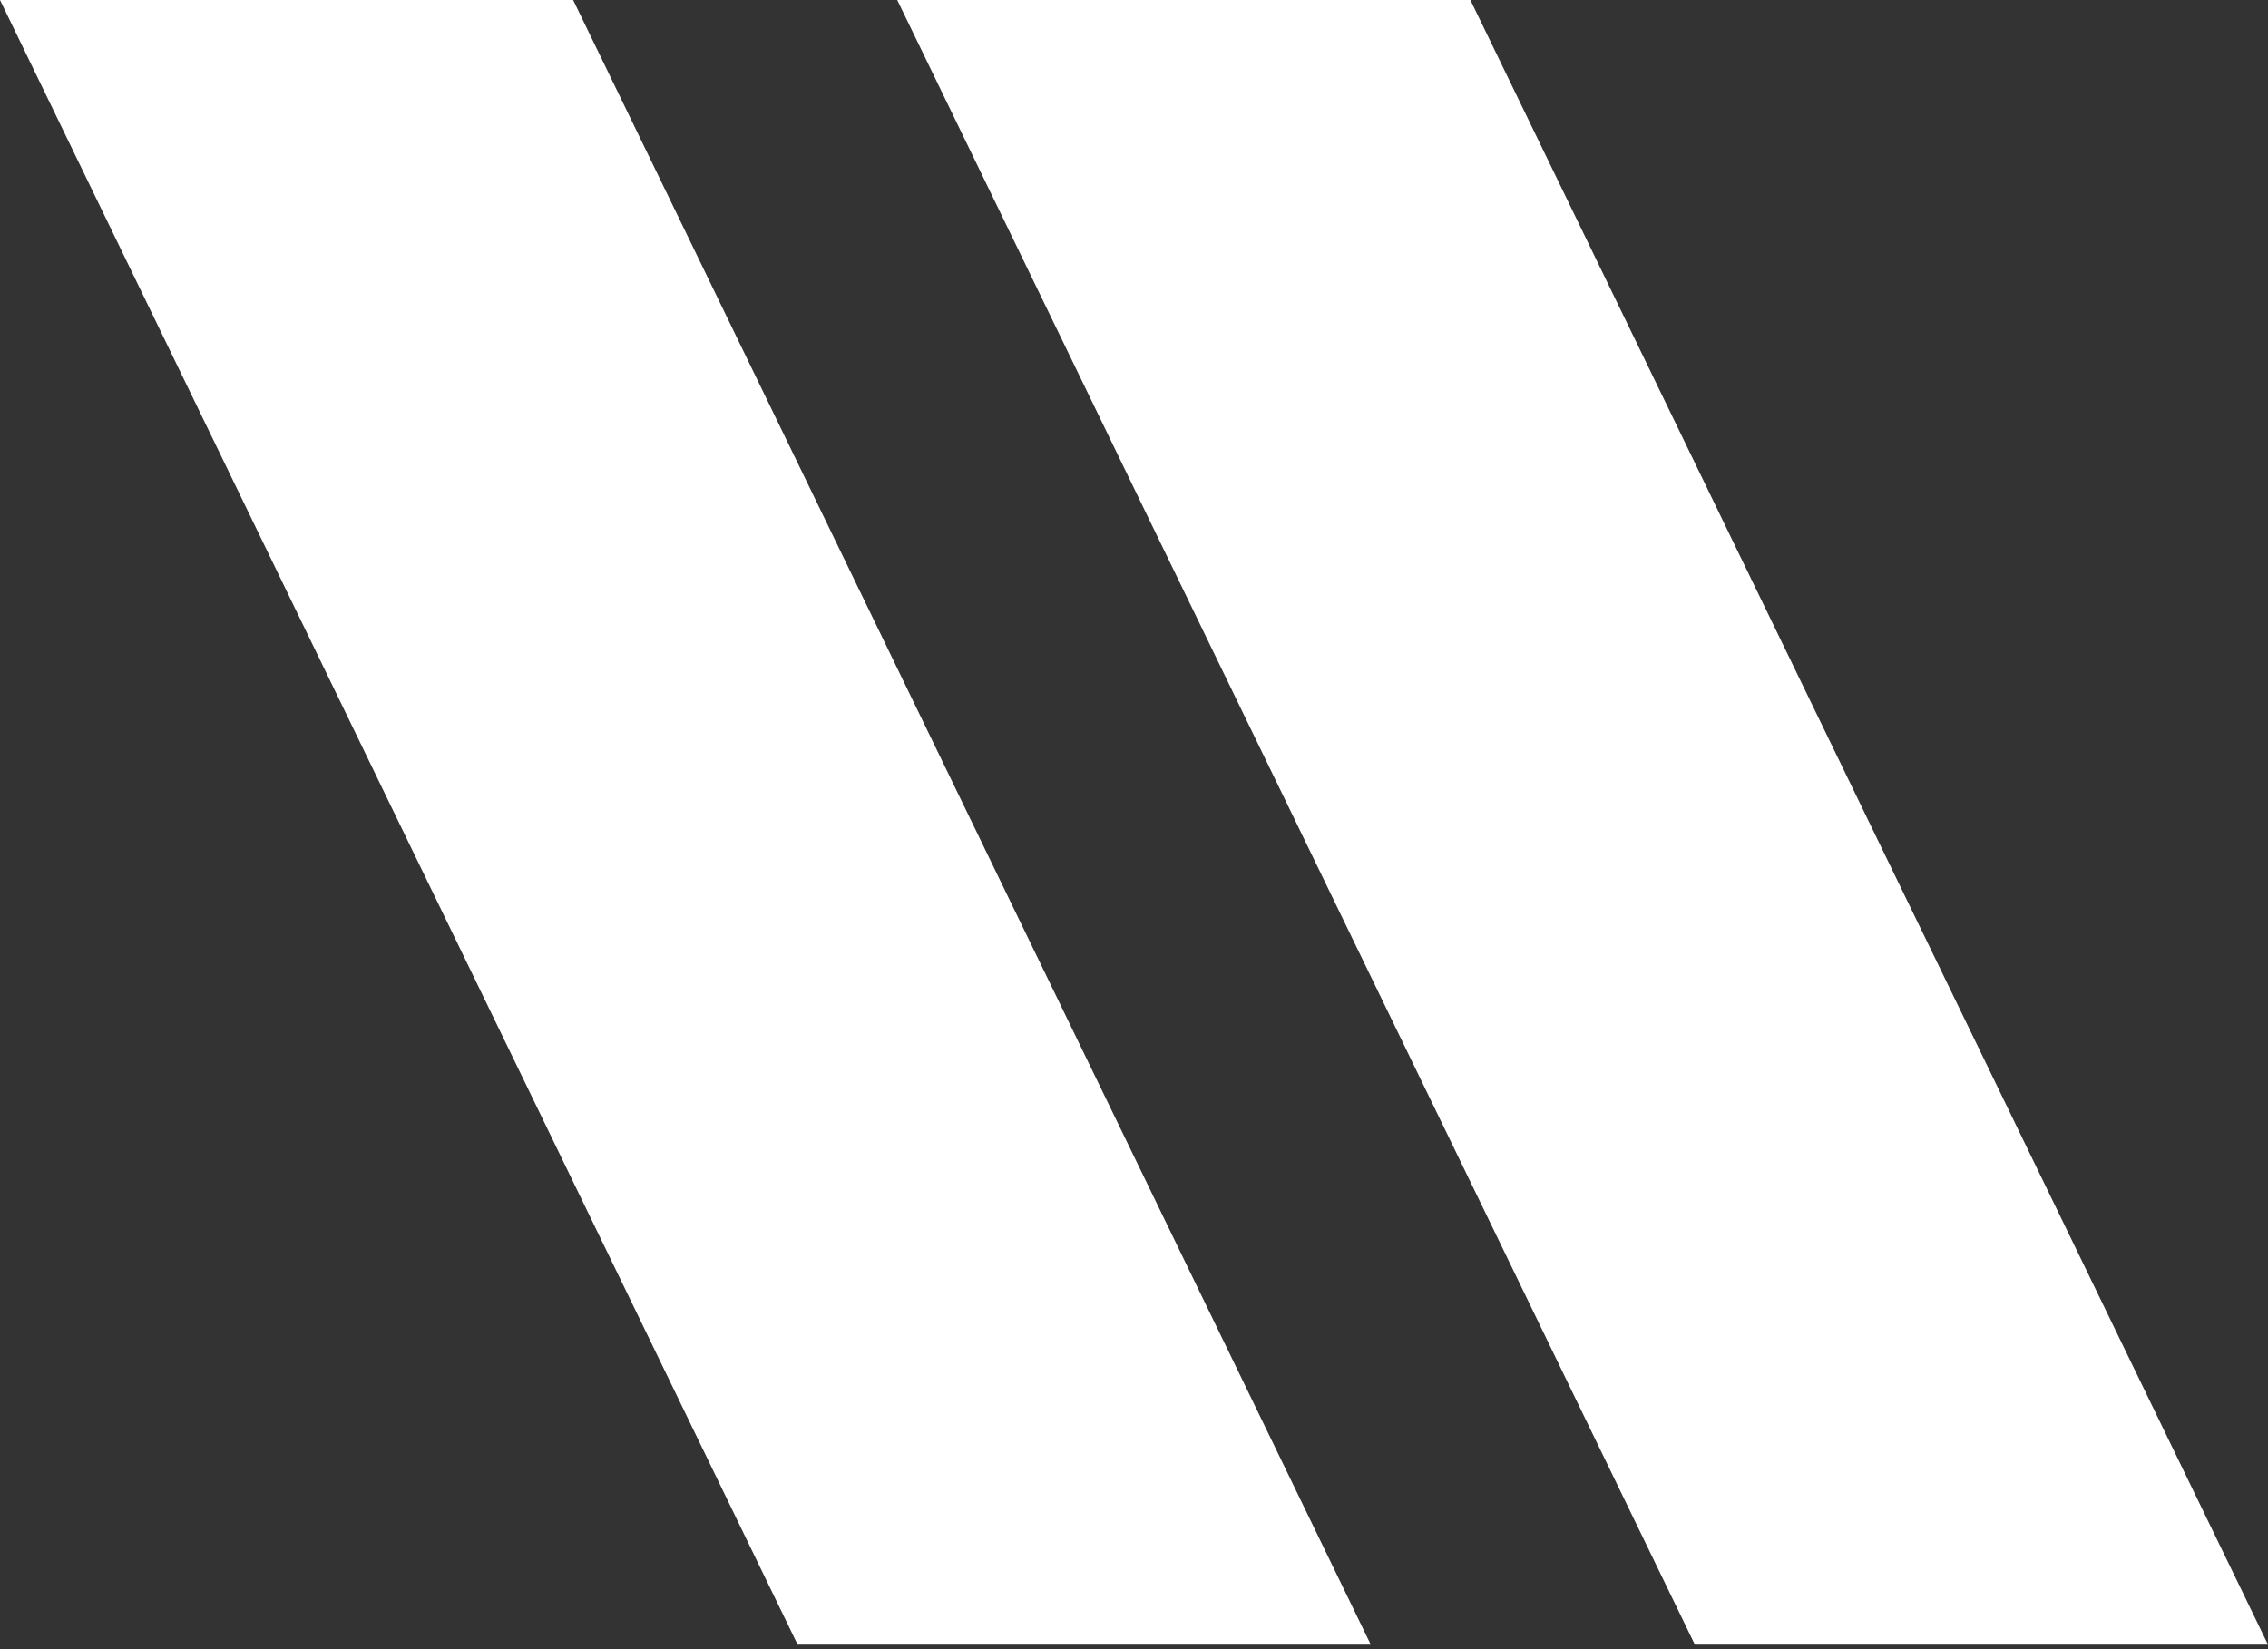 <svg width="99" height="72" viewBox="0 0 99 72" fill="none" xmlns="http://www.w3.org/2000/svg">
<rect x="0" y="0" width="99" height="72" fill="#333333" stroke="none"/>
<path d="M0 0H25.018L59.835 71.802H34.817L0 0Z" fill="white"/>
<path d="M39.165 0H64.183L99 71.802H73.982L39.165 0Z" fill="white"/>
</svg>
